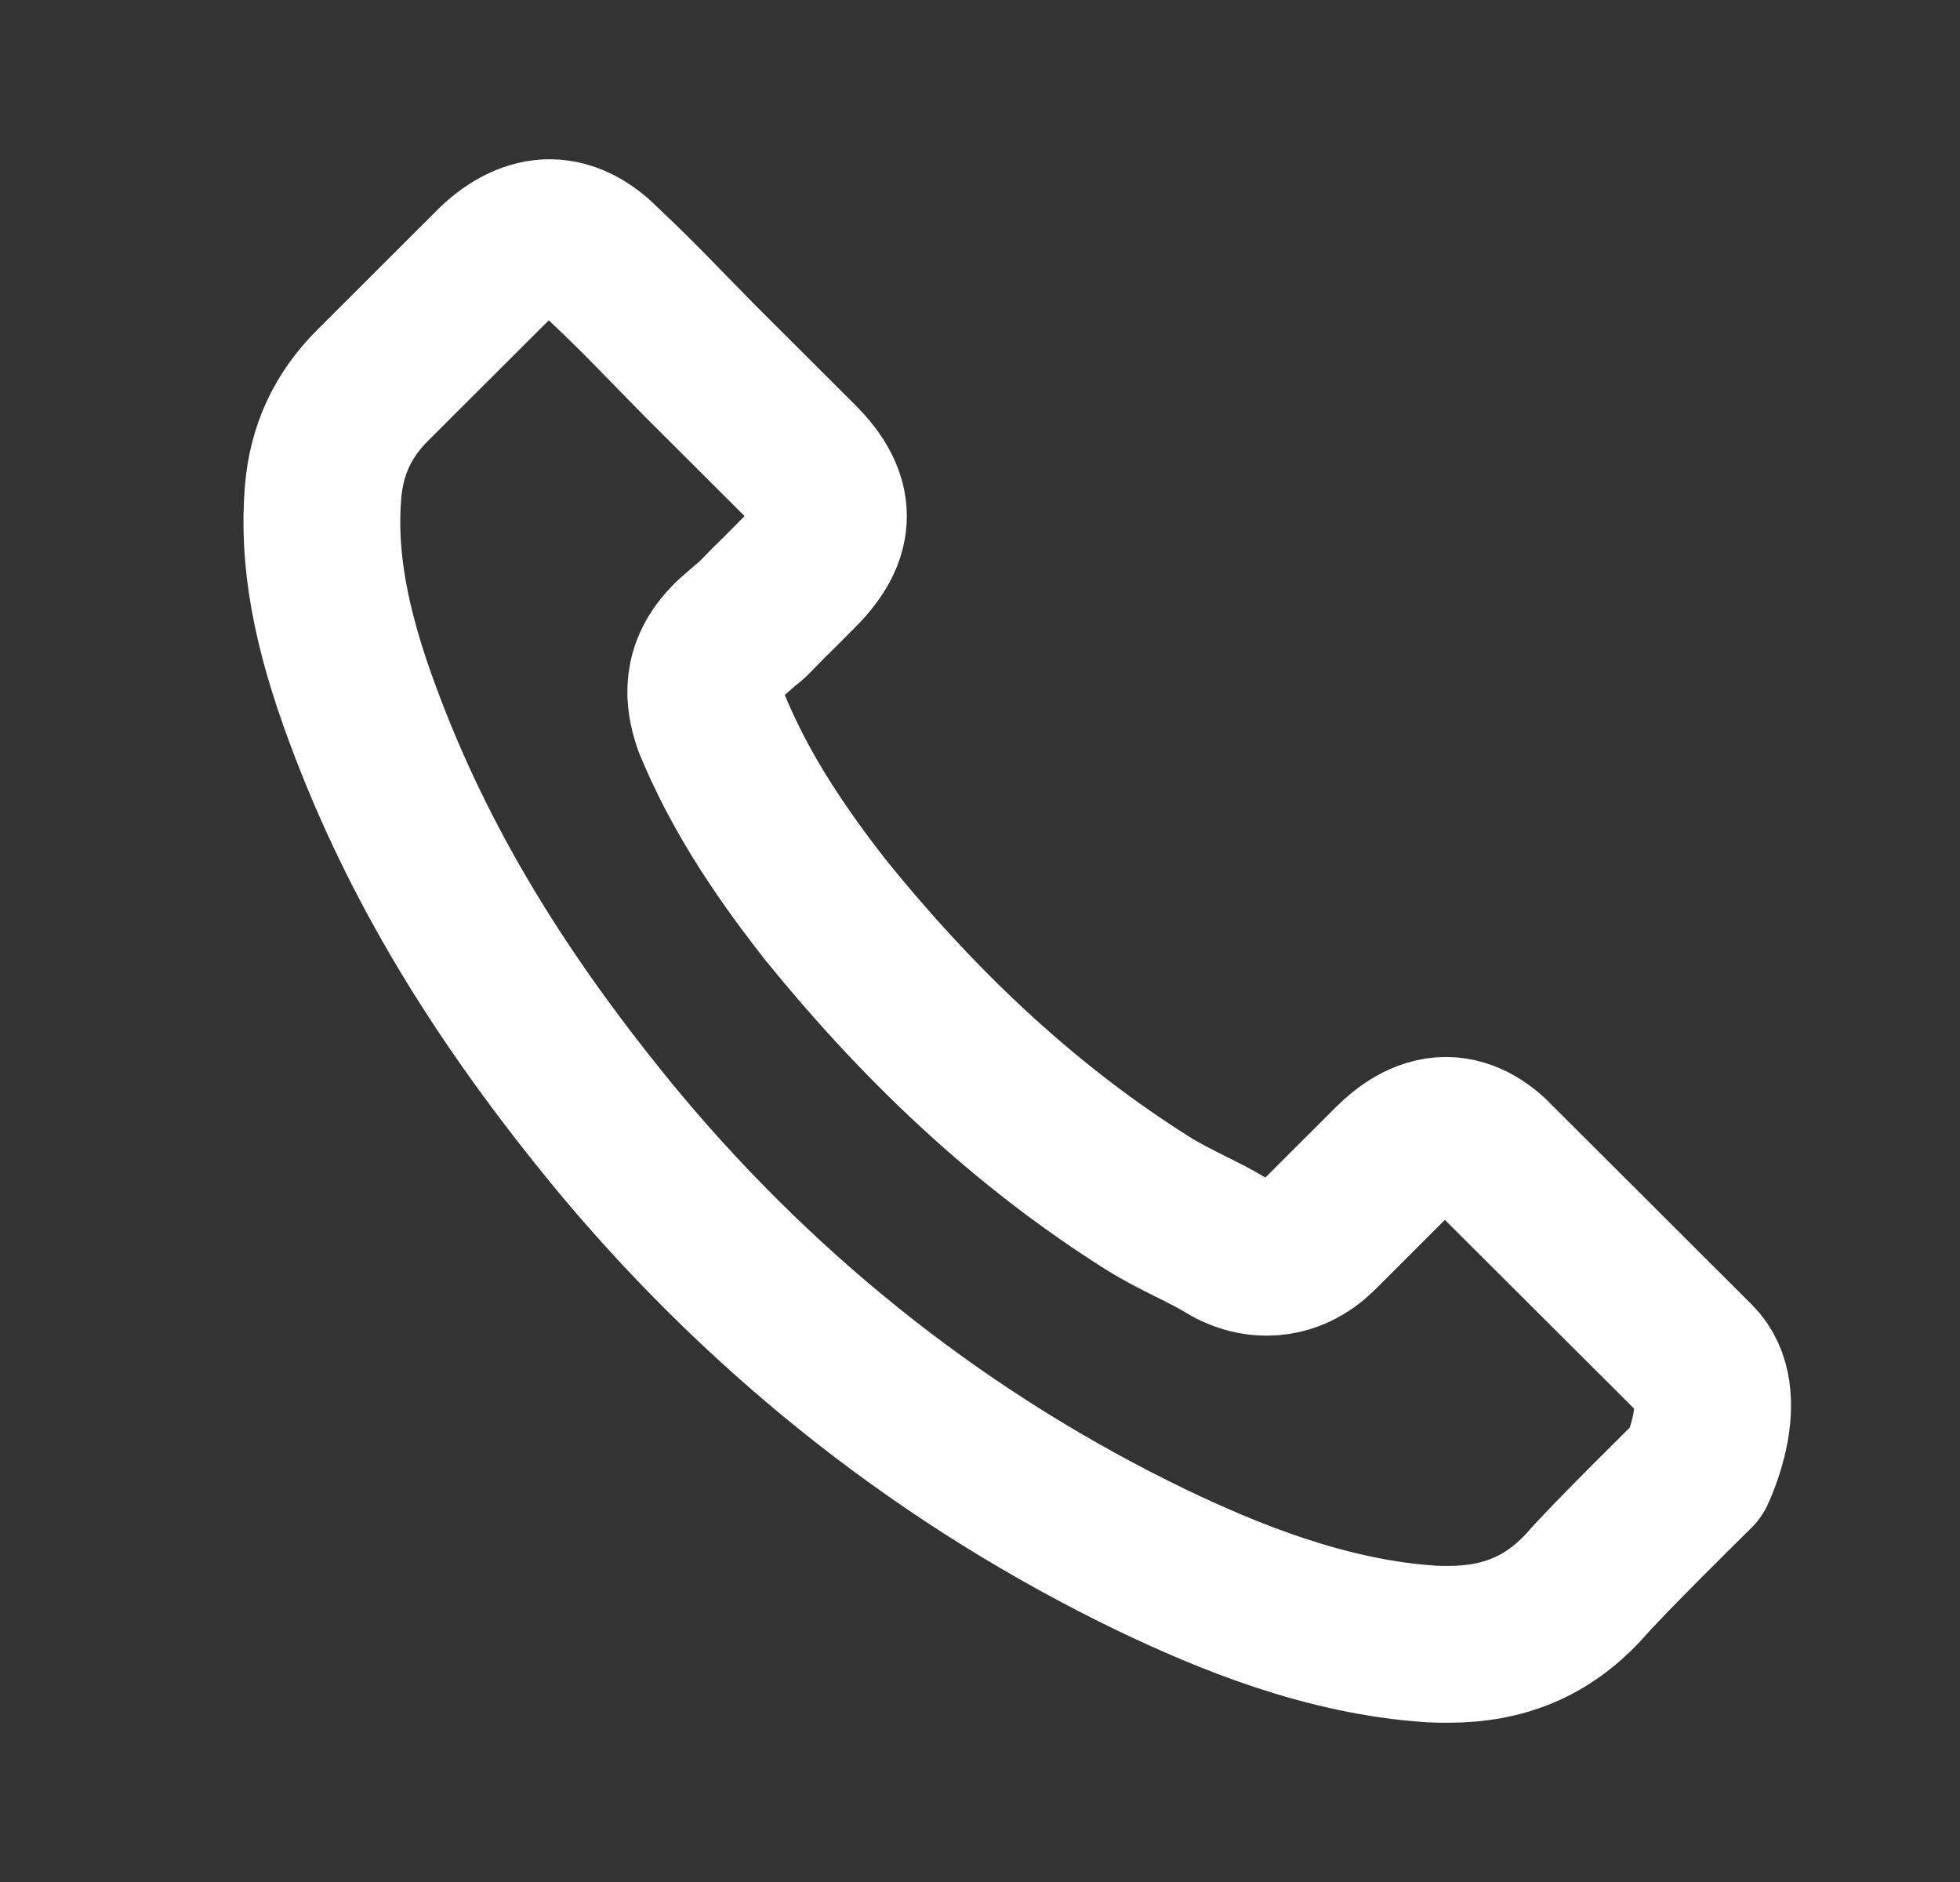 <svg width="25" height="24" viewBox="0 0 25 24" fill="none" xmlns="http://www.w3.org/2000/svg">
<rect x="0" y="0" width="25" height="24" fill="#333333" stroke="none"/>
<path d="M21.638 18.771C21.638 18.771 20.48 19.909 20.196 20.243C19.733 20.736 19.188 20.969 18.474 20.969C18.405 20.969 18.332 20.969 18.263 20.965C16.903 20.878 15.639 20.348 14.691 19.895C12.099 18.643 9.823 16.865 7.931 14.612C6.37 12.733 5.326 10.997 4.634 9.132C4.208 7.994 4.052 7.107 4.121 6.271C4.167 5.736 4.373 5.293 4.753 4.914L6.315 3.355C6.539 3.145 6.777 3.031 7.011 3.031C7.299 3.031 7.533 3.204 7.68 3.351C7.684 3.355 7.689 3.36 7.693 3.364C7.973 3.625 8.238 3.894 8.518 4.182C8.66 4.329 8.806 4.475 8.953 4.626L10.203 5.873C10.688 6.358 10.688 6.806 10.203 7.29C10.07 7.423 9.942 7.555 9.809 7.683C9.424 8.076 9.727 7.775 9.328 8.131C9.319 8.14 9.31 8.145 9.305 8.154C8.911 8.547 8.985 8.931 9.067 9.192C9.072 9.205 9.076 9.219 9.081 9.233C9.406 10.019 9.864 10.759 10.56 11.641L10.565 11.646C11.829 13.2 13.161 14.411 14.631 15.339C14.819 15.457 15.011 15.553 15.195 15.645C15.36 15.727 15.515 15.805 15.648 15.887C15.666 15.896 15.685 15.91 15.703 15.919C15.859 15.997 16.005 16.033 16.157 16.033C16.537 16.033 16.775 15.796 16.853 15.718L17.75 14.822C17.906 14.667 18.153 14.479 18.442 14.479C18.726 14.479 18.959 14.658 19.101 14.813C19.106 14.818 19.106 14.818 19.11 14.822L21.634 17.34C22.106 17.807 21.638 18.771 21.638 18.771Z" stroke="white" stroke-width="2" stroke-linecap="round" stroke-linejoin="round"/>
</svg>